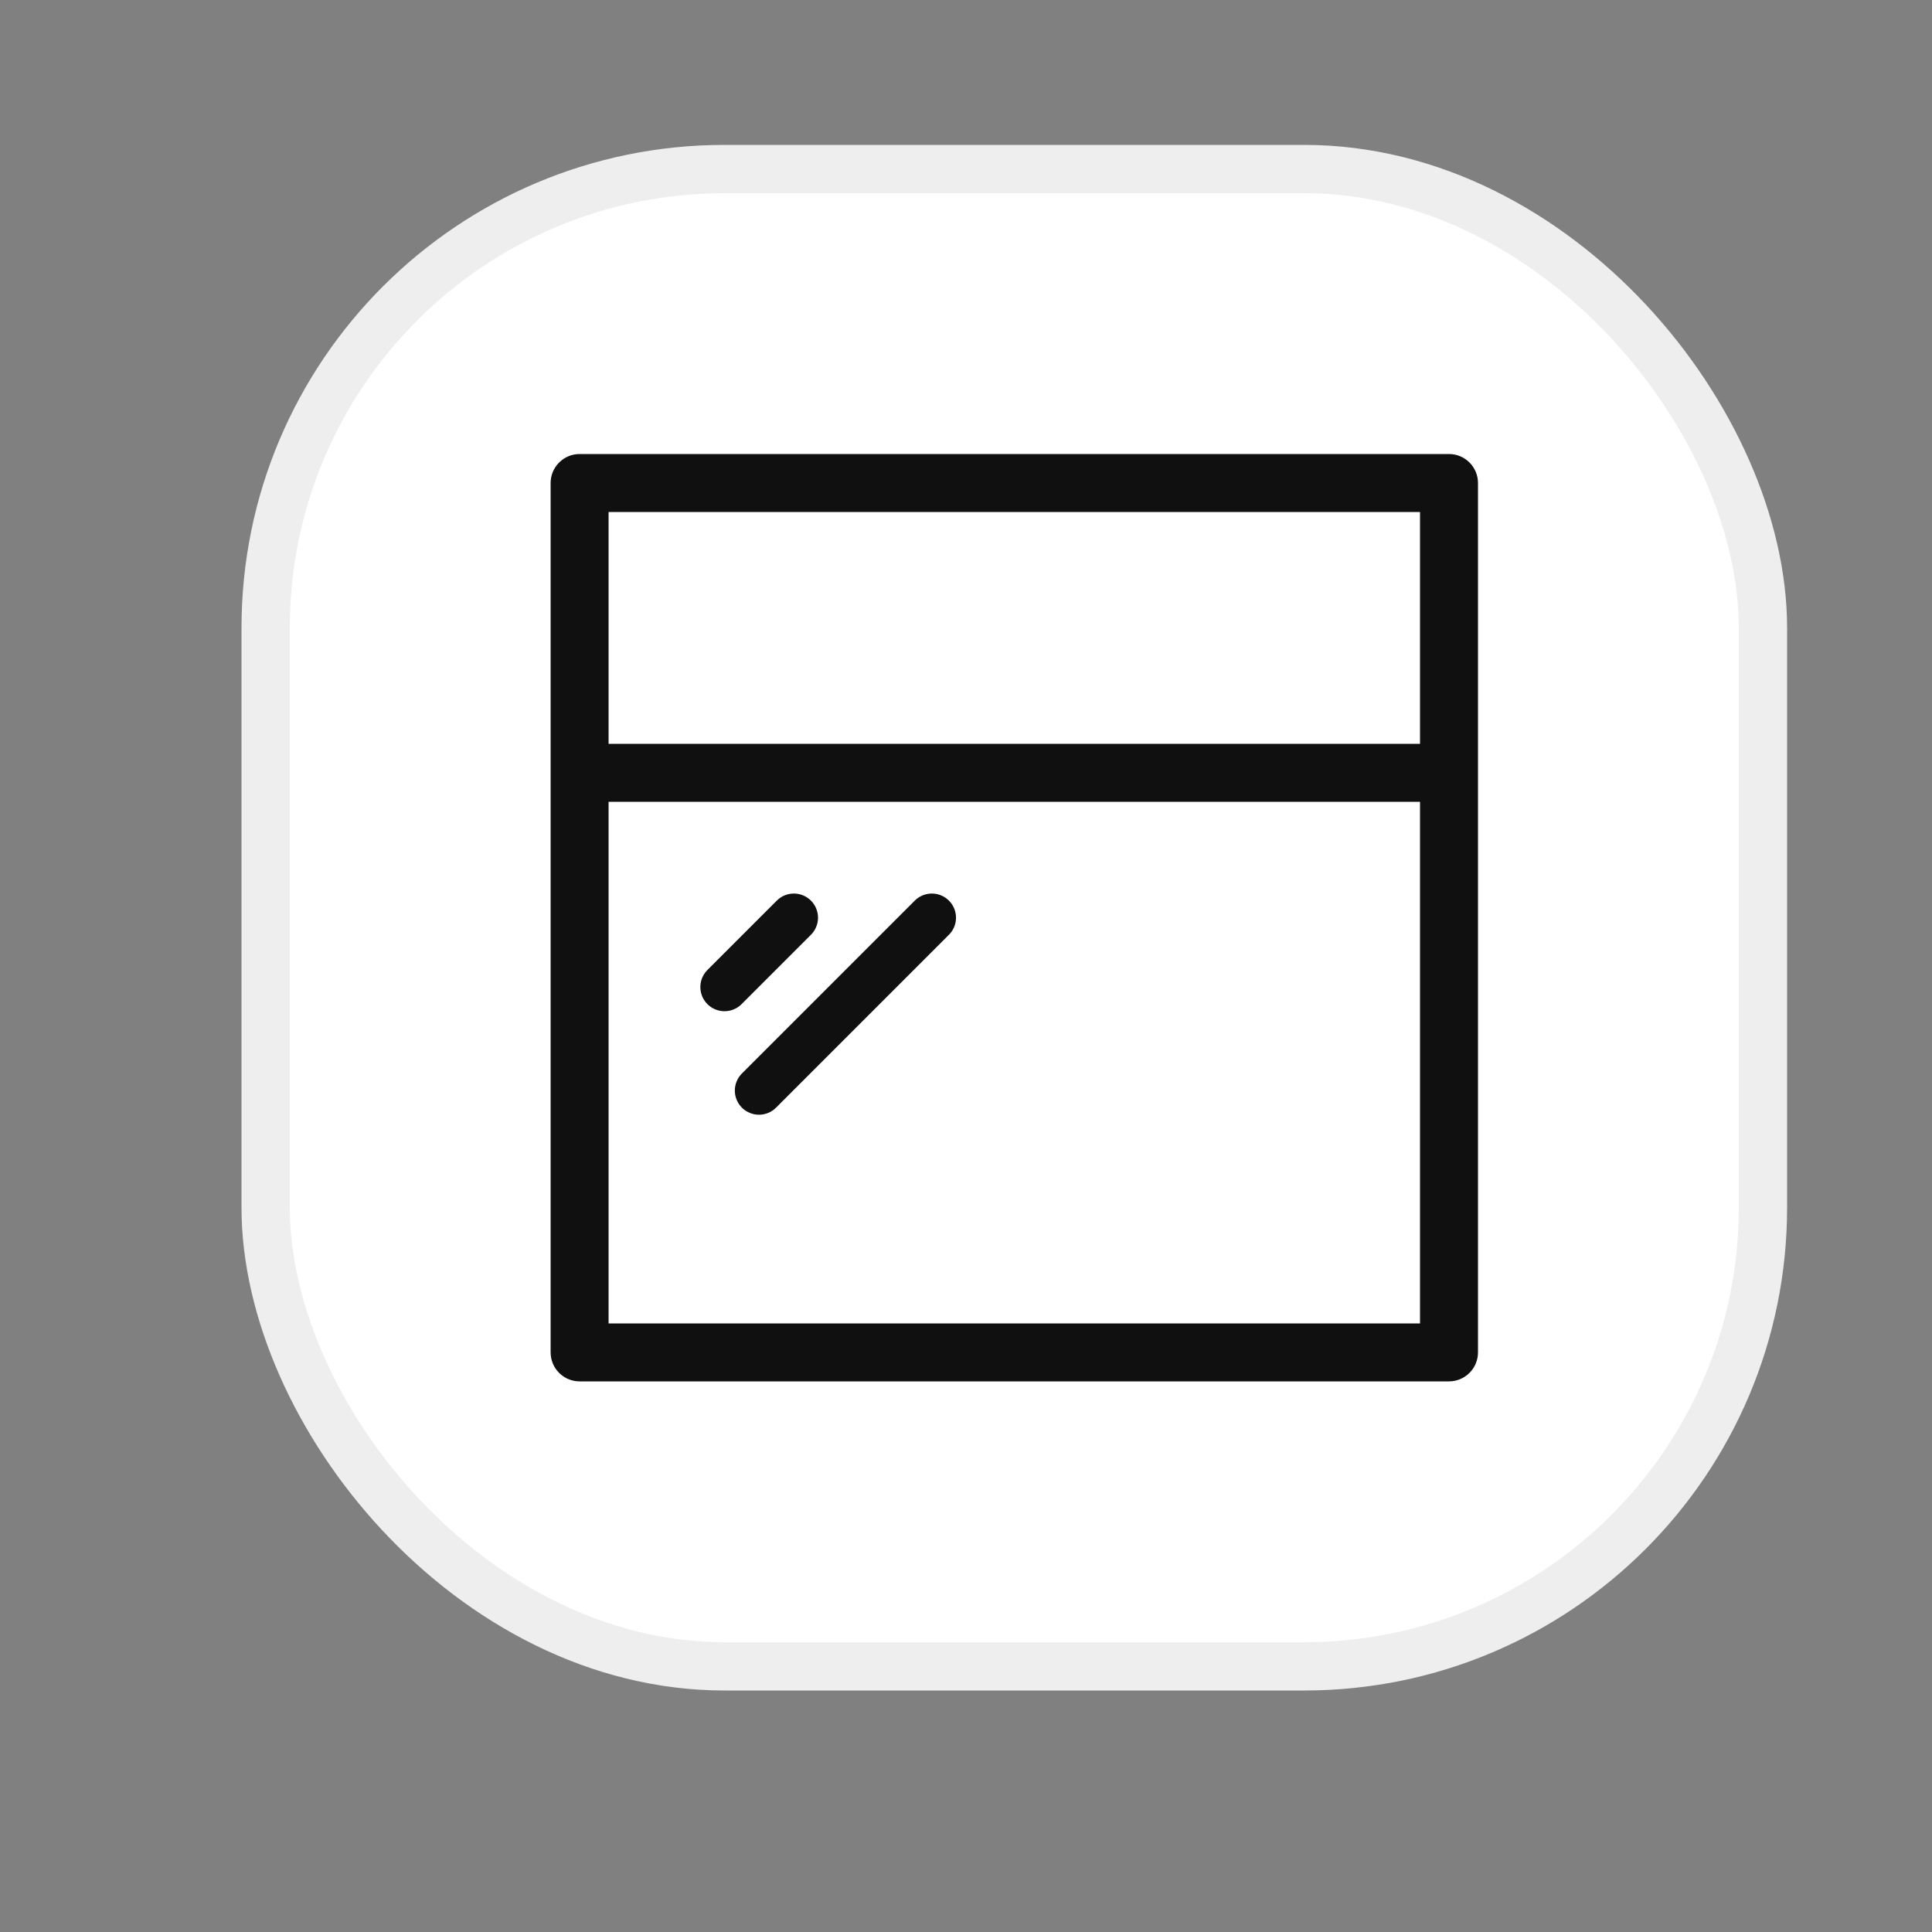 <?xml version="1.0" encoding="utf-8"?>
<svg width="40" height="40" viewBox="0 0 40 40" fill="none" xmlns="http://www.w3.org/2000/svg">
<rect x="0" y="0" width="40" height="40" fill="#808080" stroke="none"/>
<g clip-path="url(#clip0)">
<rect x="5.5" y="3.5" width="31" height="31" rx="9.5" fill="white" stroke="#EEEEEE"/>
<path fill-rule="evenodd" clip-rule="evenodd" d="M12.6 27.4H29.4V16.6H12.6V27.4ZM12.6 15.4H29.4V10.6H12.6V15.4ZM12 9.4H30C30.159 9.4 30.312 9.463 30.424 9.576C30.537 9.688 30.6 9.841 30.6 10V28C30.6 28.159 30.537 28.312 30.424 28.424C30.312 28.537 30.159 28.6 30 28.6H12C11.841 28.6 11.688 28.537 11.576 28.424C11.463 28.312 11.4 28.159 11.4 28V10C11.4 9.841 11.463 9.688 11.576 9.576C11.688 9.463 11.841 9.4 12 9.4Z" fill="#101010"/>
<line x1="15" y1="20.436" x2="16.436" y2="19" stroke="#101010" stroke-linecap="round" stroke-linejoin="round"/>
<line x1="15.714" y1="22.579" x2="19.293" y2="19" stroke="#101010" stroke-linecap="round" stroke-linejoin="round"/>
</g>
<defs>
<clipPath id="clip0">
<rect width="40" height="40" fill="white"/>
</clipPath>
</defs>
</svg>
